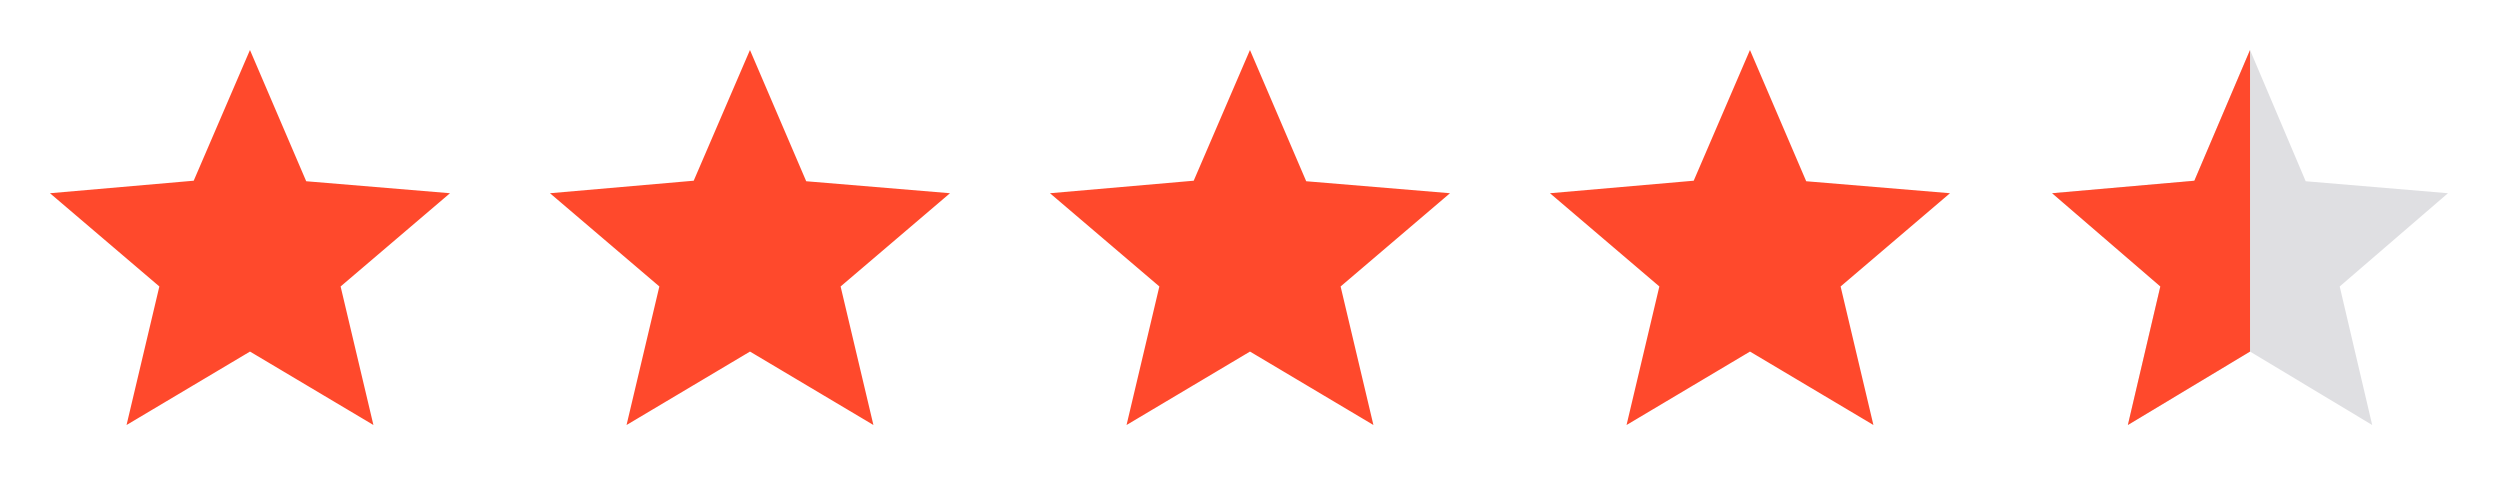 <?xml version="1.0" encoding="UTF-8"?> <svg xmlns="http://www.w3.org/2000/svg" id="Layer_1" data-name="Layer 1" viewBox="0 0 120 24"><defs><style> .cls-1 { fill: none; } .cls-2 { fill: #dfdfe2; } .cls-3 { fill: #ff492c; } </style></defs><g><path class="cls-3" d="M14.7,8.7l6.899.575-5.25,4.475,1.575,6.65-5.925-3.525-5.925,3.525,1.575-6.65-5.25-4.475,6.899-.601,2.7-6.274,2.7,6.3Z"></path><rect class="cls-1" width="24" height="24"></rect></g><g><path class="cls-3" d="M38.7,8.7l6.899.575-5.25,4.475,1.575,6.65-5.925-3.525-5.925,3.525,1.575-6.65-5.25-4.475,6.899-.601,2.7-6.274,2.7,6.3Z"></path><rect class="cls-1" x="24" width="24" height="24"></rect></g><g><path class="cls-3" d="M62.7,8.7l6.899.575-5.25,4.475,1.575,6.65-5.925-3.525-5.925,3.525,1.575-6.65-5.25-4.475,6.899-.601,2.7-6.274,2.7,6.3Z"></path><rect class="cls-1" x="48" width="24" height="24"></rect></g><g><path class="cls-3" d="M86.7,8.7l6.899.575-5.25,4.475,1.575,6.65-5.925-3.525-5.925,3.525,1.575-6.65-5.25-4.475,6.899-.601,2.7-6.274,2.7,6.3Z"></path><rect class="cls-1" x="72" width="24" height="24"></rect></g><g><path class="cls-2" d="M102.137,20.4l1.559-6.65-5.195-4.475,6.828-.6,2.672-6.275,2.672,6.3,6.828.575-5.195,4.475,1.559,6.65-5.863-3.525-5.863,3.525Z"></path><path class="cls-3" d="M102.137,20.4l1.559-6.65-5.195-4.475,6.828-.6,2.672-6.275v14.475l-5.863,3.525Z"></path><rect class="cls-1" x="96" width="24" height="24"></rect></g></svg> 
